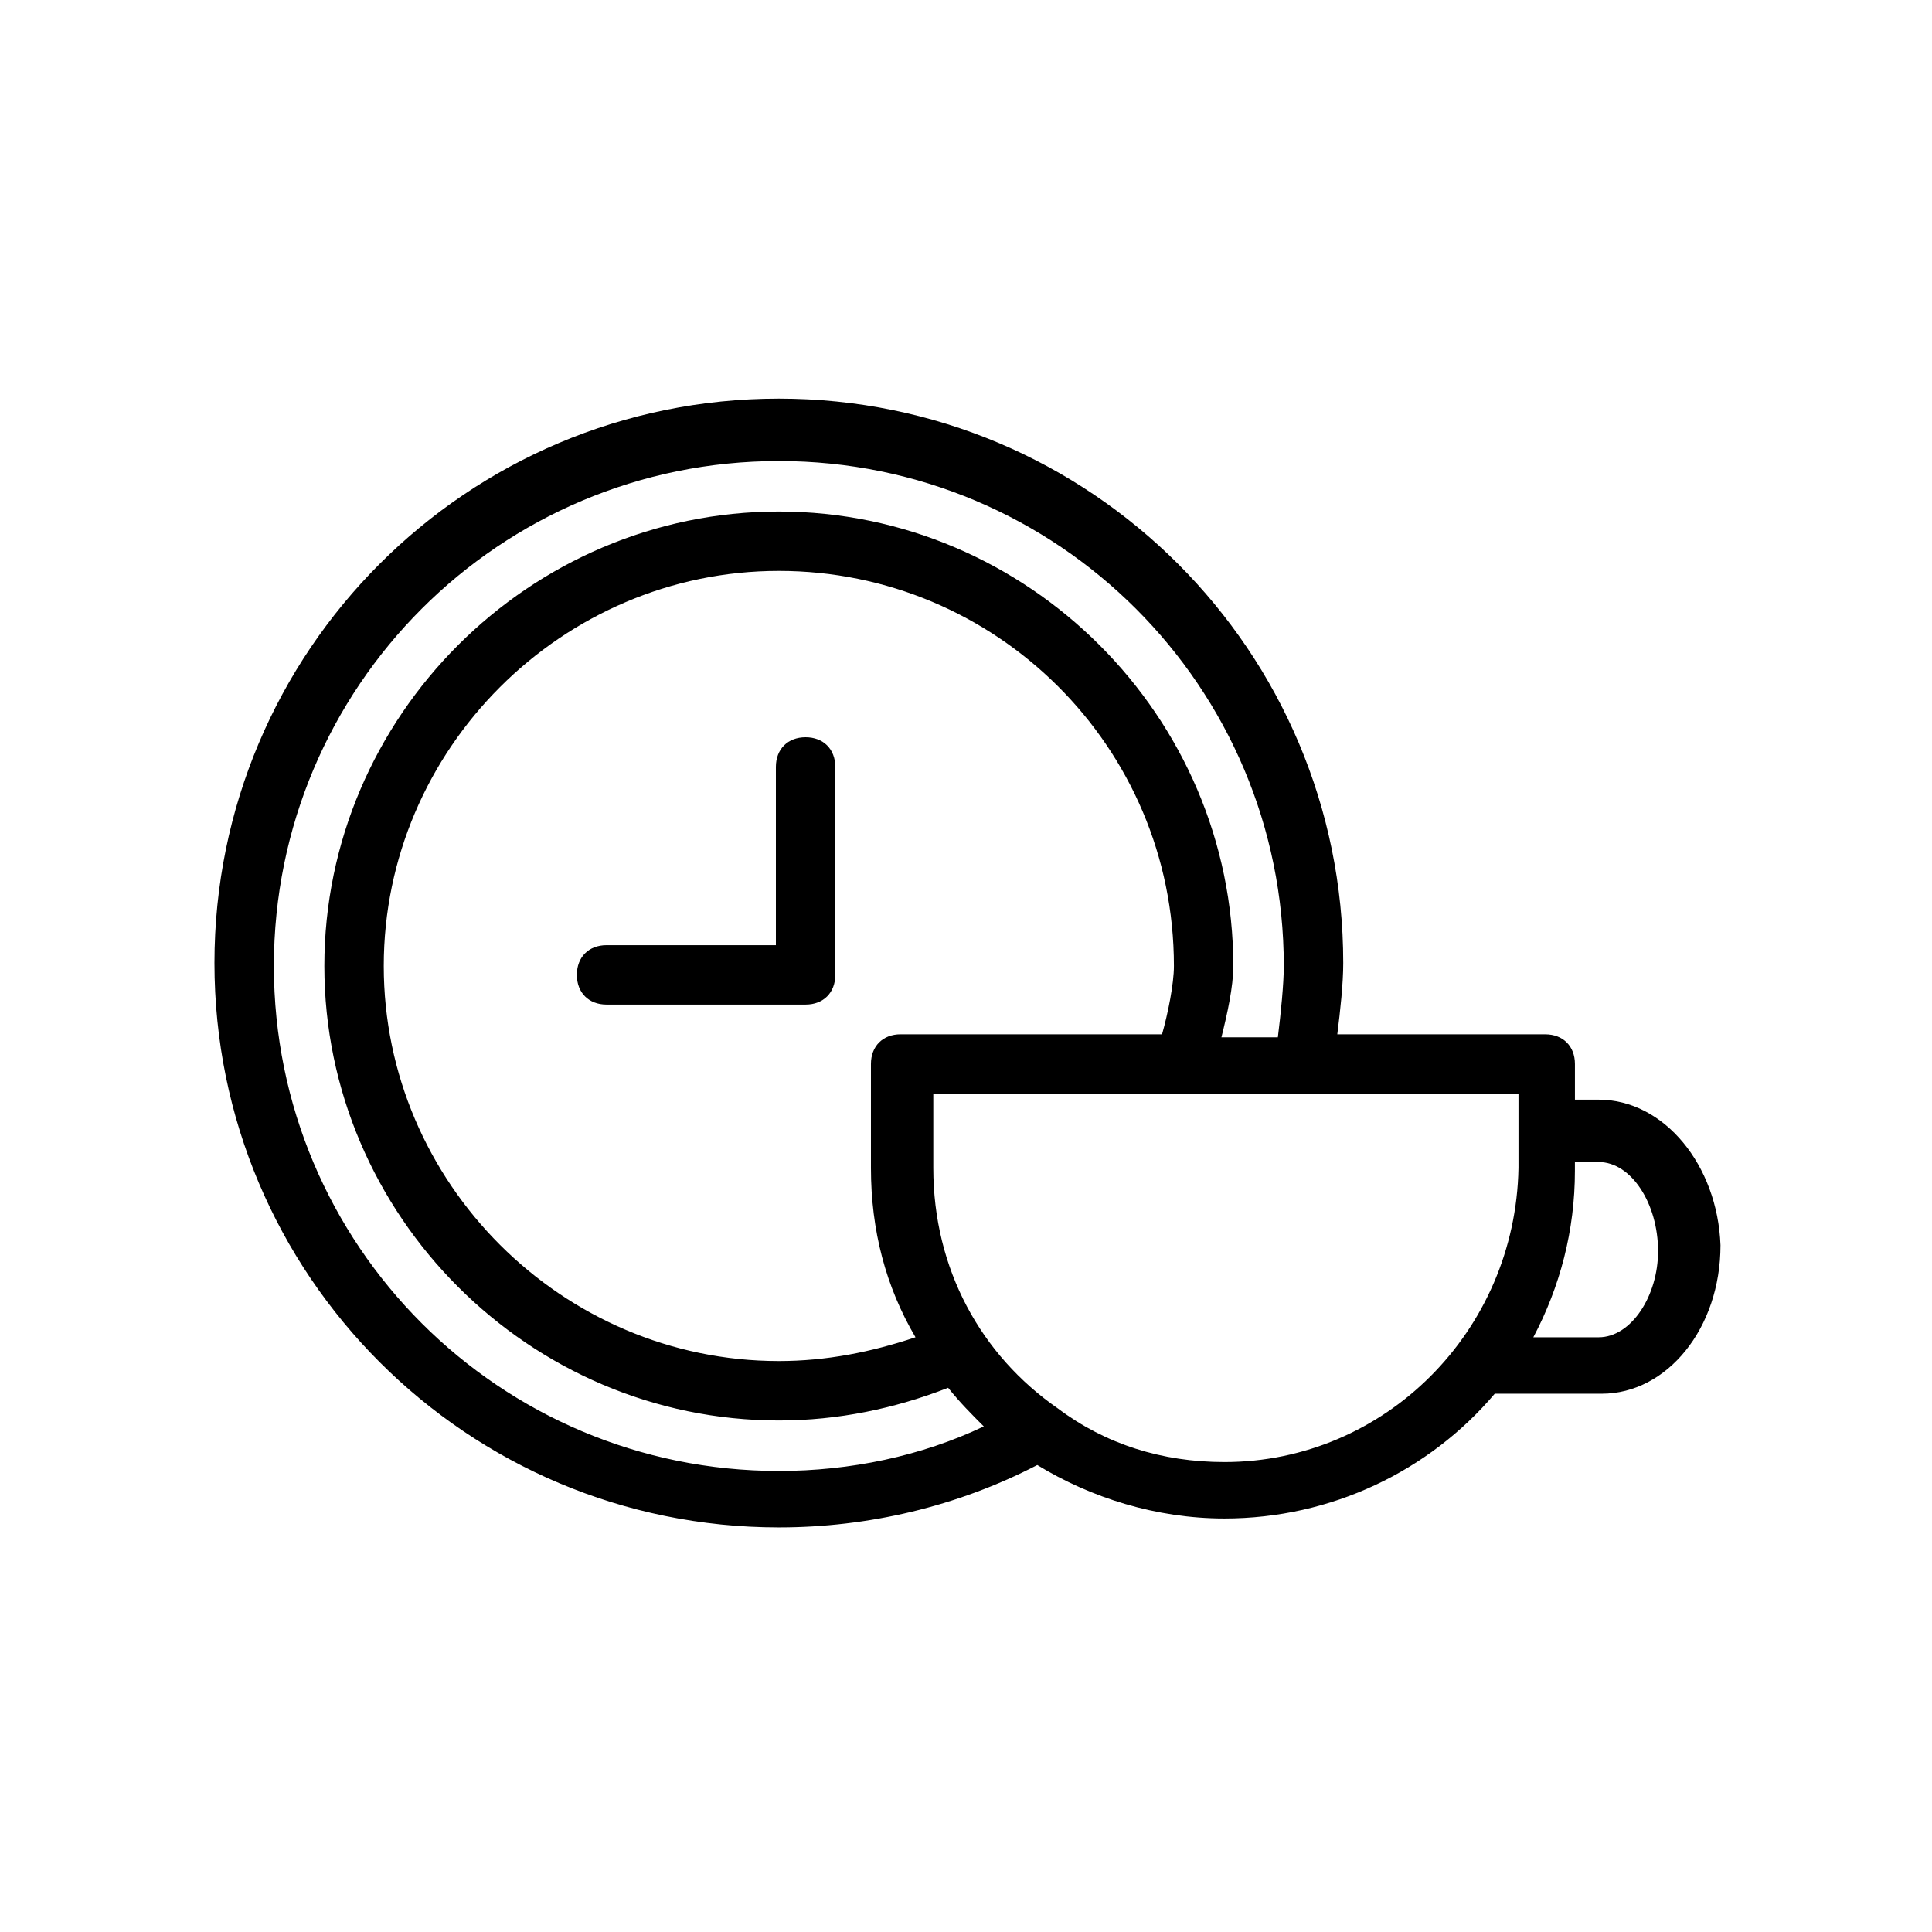 <?xml version="1.0" encoding="UTF-8"?>
<!-- Uploaded to: ICON Repo, www.iconrepo.com, Generator: ICON Repo Mixer Tools -->
<svg fill="#000000" width="800px" height="800px" version="1.1" viewBox="144 144 512 512" xmlns="http://www.w3.org/2000/svg">
 <g>
  <path d="m357.49 339.38c-4.723 0-7.871 3.148-7.871 7.871v47.23h-44.871c-4.723 0-7.871 3.148-7.871 7.871 0 4.723 3.148 7.871 7.871 7.871h52.742c4.723 0 7.871-3.148 7.871-7.871v-55.105c0.004-4.719-3.148-7.867-7.871-7.867z"/>
  <path d="m567.67 435.42h-6.297v-9.445c0-4.723-3.148-7.871-7.871-7.871h-55.105c0.789-6.297 1.574-13.383 1.574-18.895 0-82.656-66.914-149.57-149.57-149.57s-149.57 66.914-149.57 149.57 66.914 149.57 149.57 149.57c23.617 0 47.23-5.512 68.488-16.531 14.168 8.66 31.488 14.168 49.594 14.168 28.34 0 54.316-12.594 71.637-33.062h28.34c17.32 0 31.488-17.32 31.488-39.359-0.789-21.254-14.957-38.574-32.277-38.574zm-217.27 98.402c-73.996 0-133.82-59.828-133.82-133.82s59.828-133.82 133.82-133.82 133.82 59.828 133.82 133.82c0 4.723-0.789 12.594-1.574 18.895h-14.957c1.574-6.297 3.148-13.383 3.148-18.895 0-66.125-54.316-120.44-120.44-120.44s-120.44 54.316-120.44 120.44 54.316 120.44 120.44 120.44c15.742 0 30.699-3.148 44.871-8.66 3.148 3.938 6.297 7.086 9.445 10.234-16.531 7.871-35.426 11.809-54.316 11.809zm36.211-35.426c-11.809 3.938-23.617 6.297-36.211 6.297-57.465 0-104.7-47.23-104.7-104.7 0-57.465 47.23-104.7 104.7-104.7 57.465 0.004 104.7 46.449 104.7 104.7 0 4.723-1.574 12.594-3.148 18.105h-69.273c-4.723 0-7.871 3.148-7.871 7.871v27.551c0 16.531 3.934 31.488 11.809 44.871zm81.867 33.062c-16.531 0-31.488-4.723-44.082-14.168-20.469-14.168-33.062-37-33.062-63.762v-19.68h155.08v19.68c-0.785 43.293-35.426 77.93-77.934 77.93zm99.188-33.062h-17.32c7.086-13.383 11.02-28.34 11.02-44.082v-2.363h6.297c8.66 0 15.742 11.02 15.742 23.617 0.008 11.809-7.078 22.828-15.738 22.828z"/>
 </g>
</svg>